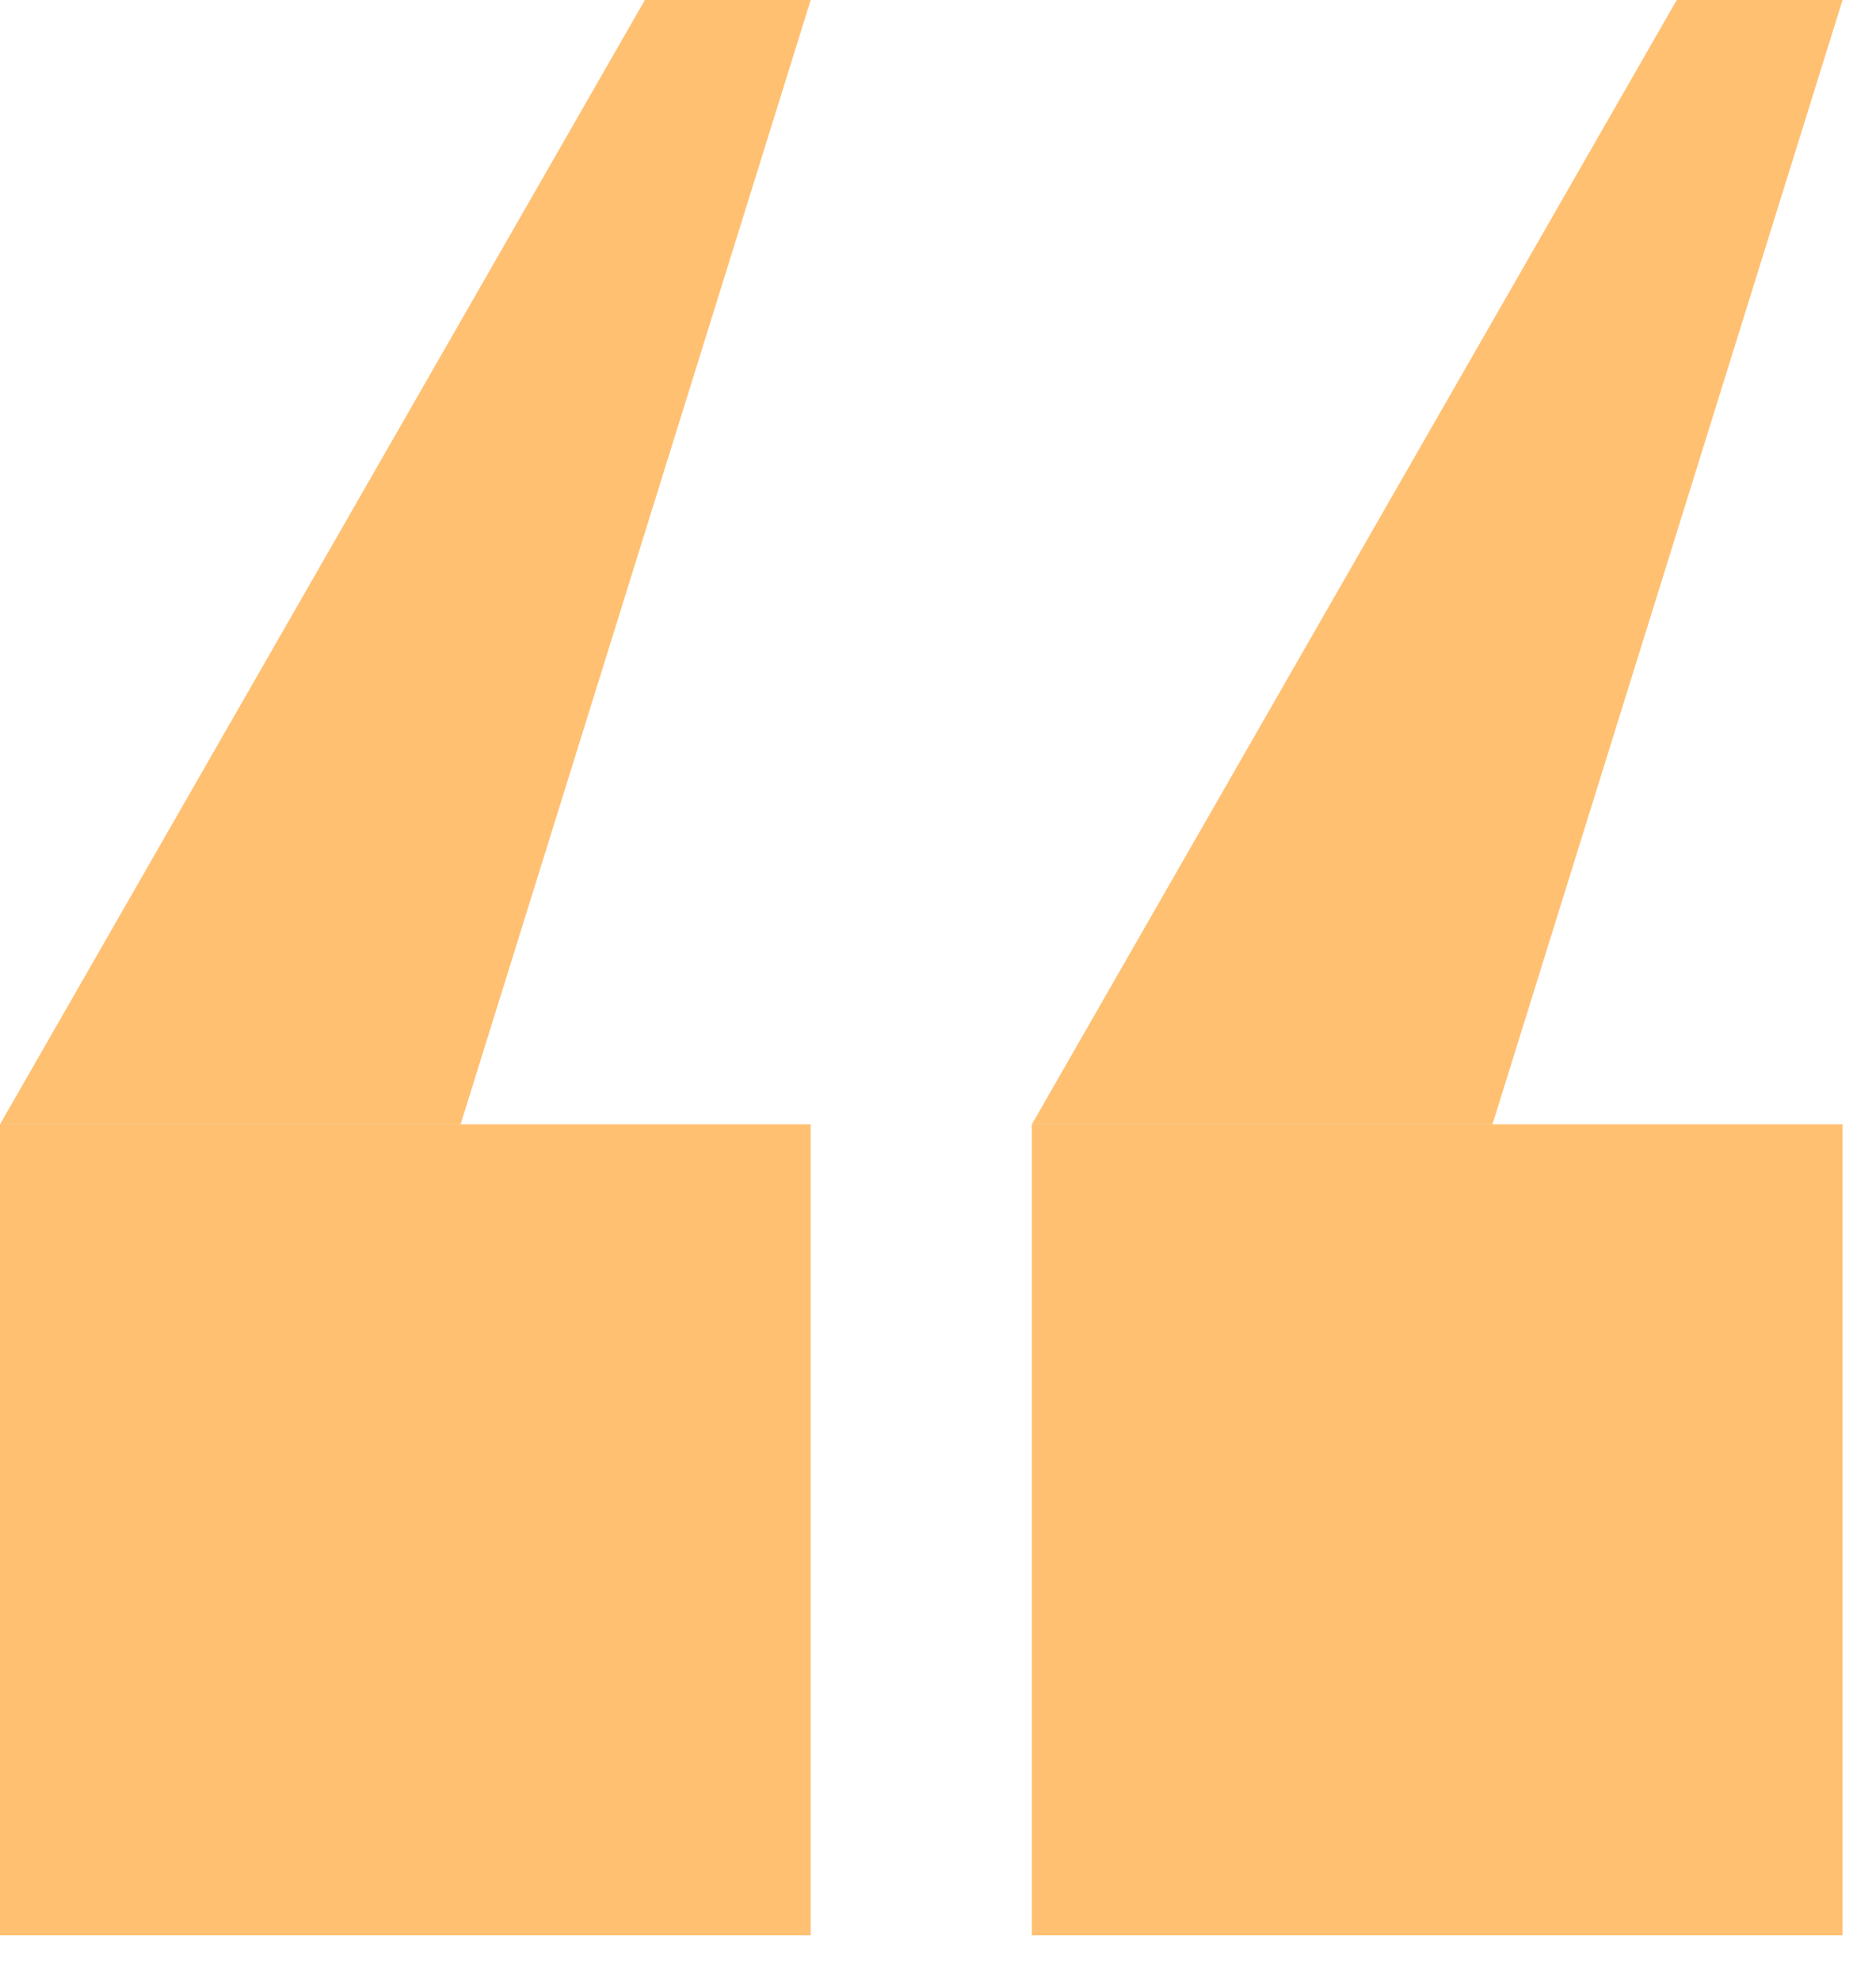 <svg width="36" height="38" viewBox="0 0 36 38" fill="none" xmlns="http://www.w3.org/2000/svg">
<rect y="21.568" width="15.557" height="15.557" fill="#FFC072"/>
<path d="M12.375 0L0 21.568H8.839L15.557 0H12.375Z" fill="#FFC072"/>
<rect x="19.801" y="21.568" width="15.557" height="15.557" fill="#FFC072"/>
<path d="M32.176 0L19.801 21.568H28.64L35.358 0H32.176Z" fill="#FFC072"/>
</svg>

